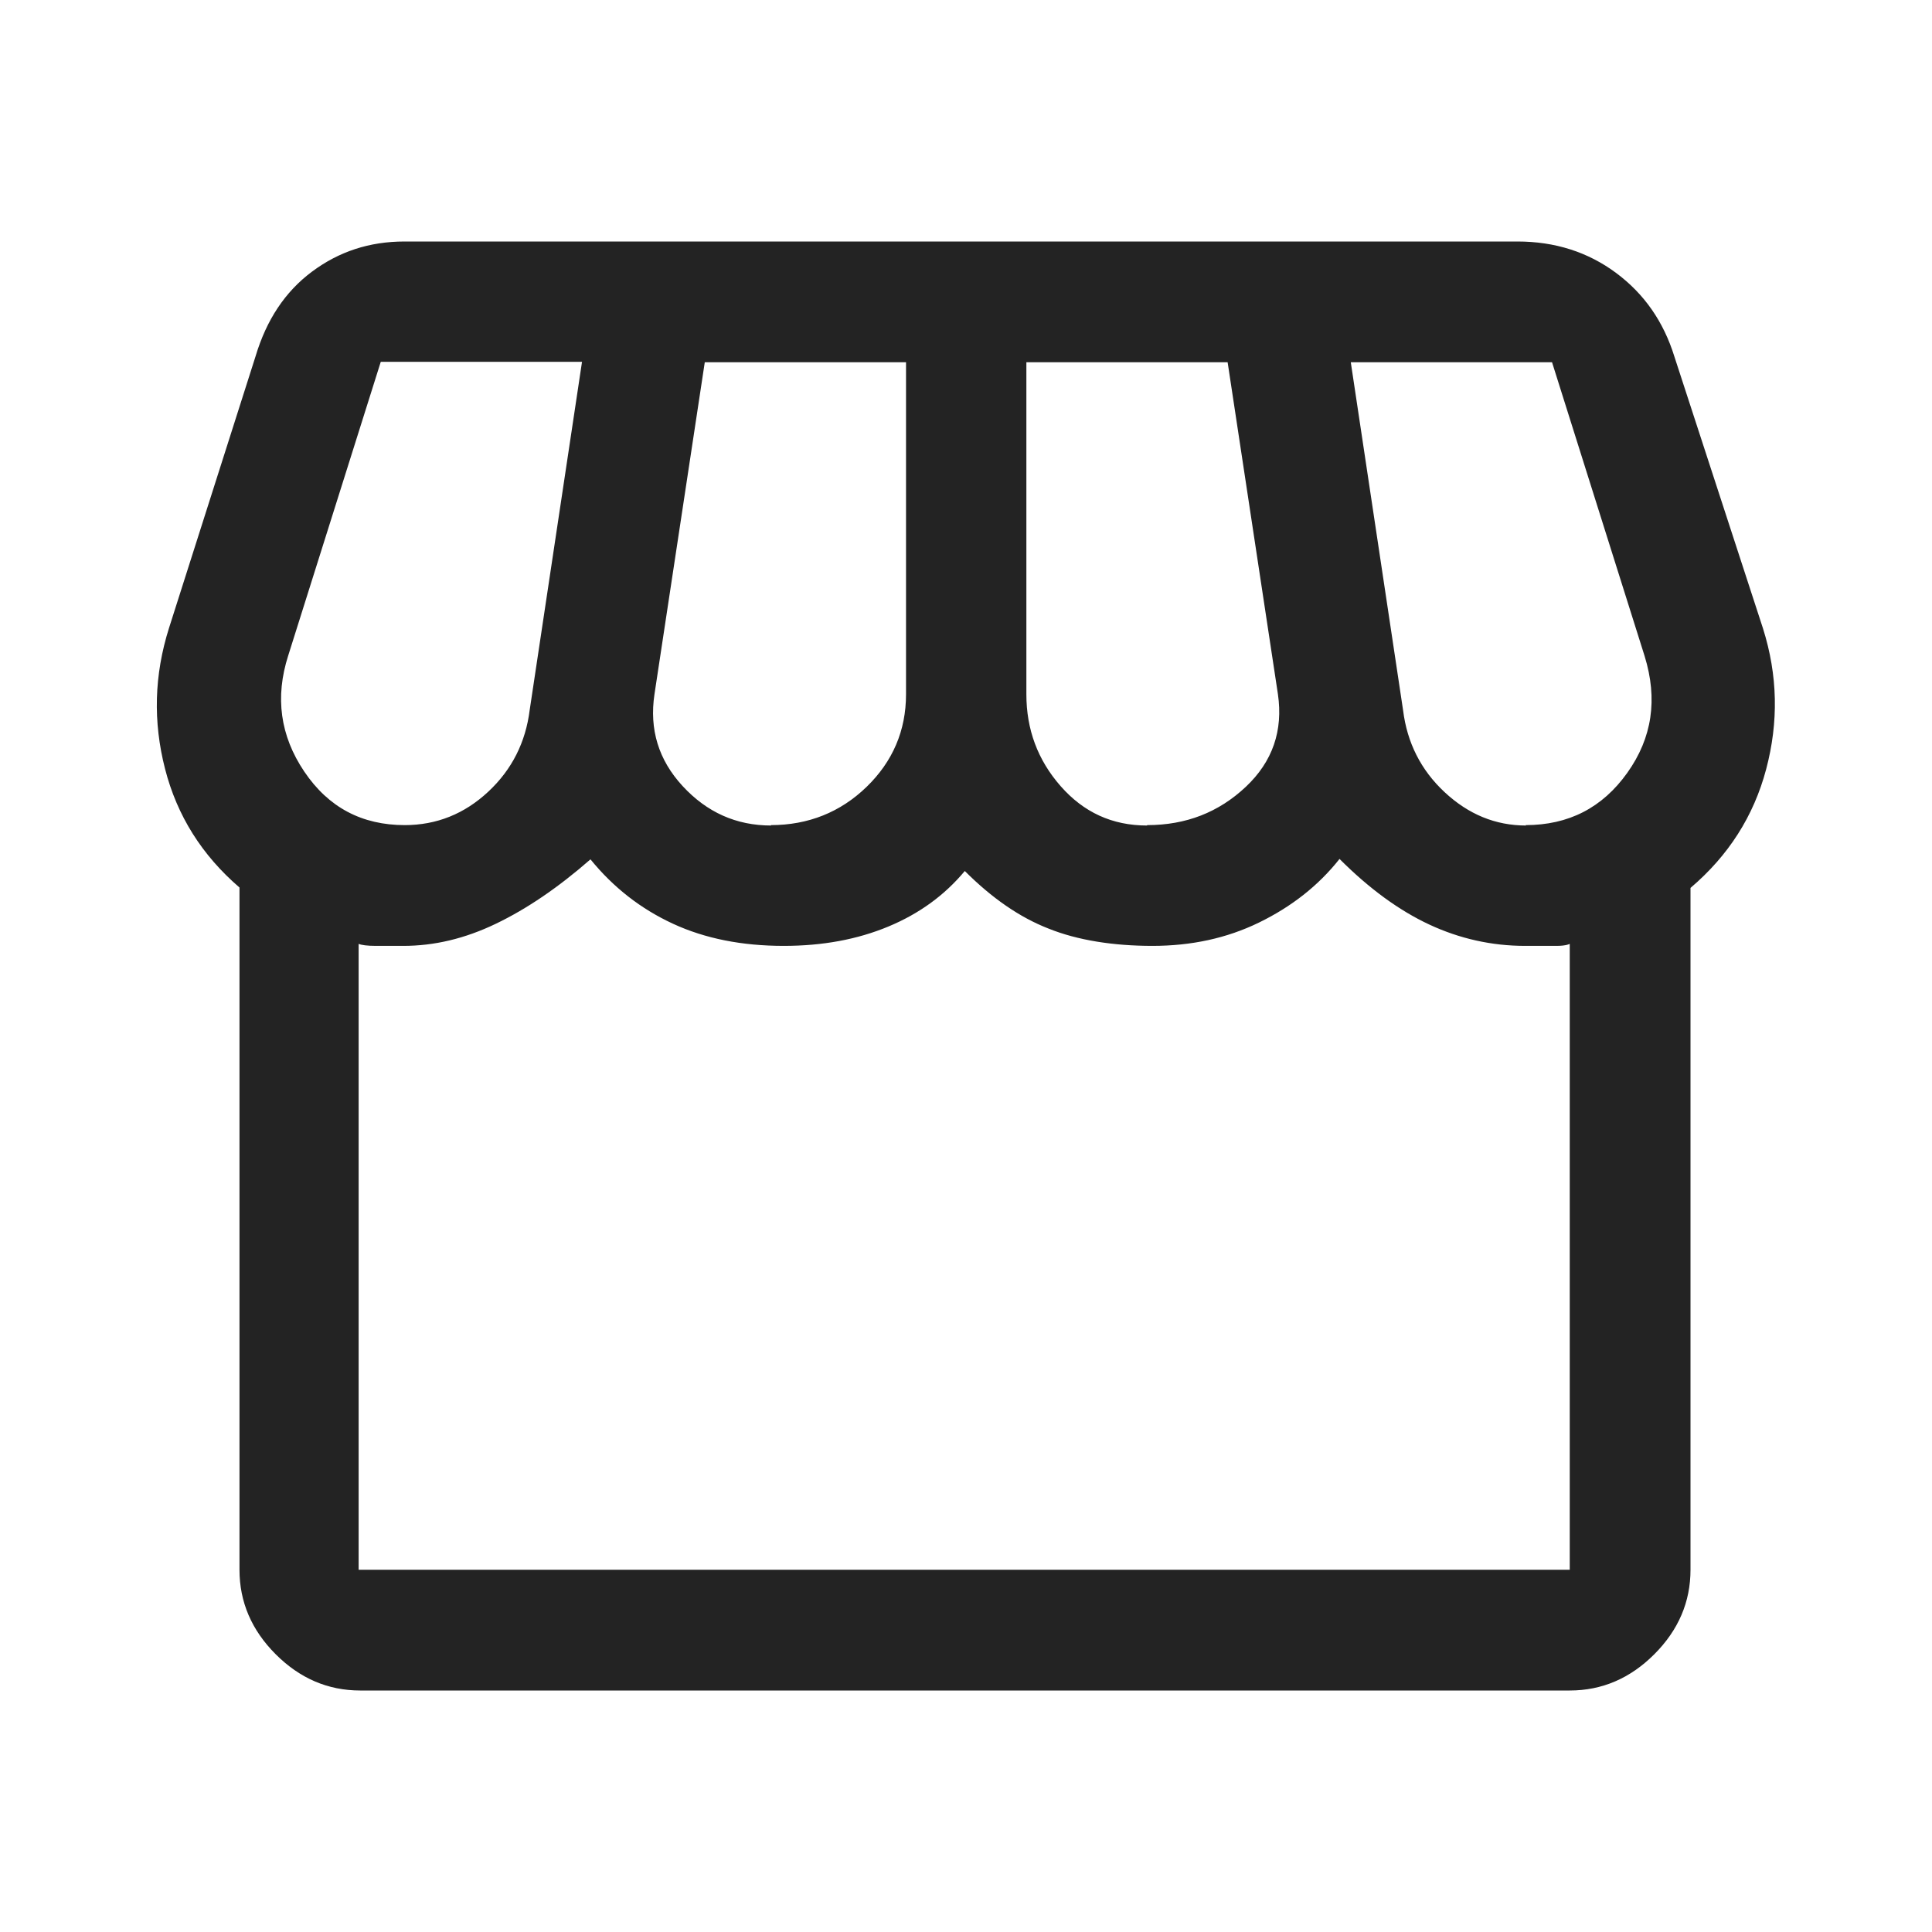 <?xml version="1.0" encoding="UTF-8"?>
<svg id="Layer_2" xmlns="http://www.w3.org/2000/svg" viewBox="0 0 48 48">
  <defs>
    <style>
      .cls-1 {
        fill: #fff;
      }

      .cls-2 {
        fill: #232323;
      }
    </style>
  </defs>
  <g id="Layer_1-2" data-name="Layer_1">
    <rect class="cls-1" width="48" height="48"/>
    <path class="cls-2" d="M42,22.05v16.95c0,.8-.3,1.5-.9,2.1s-1.3.9-2.1.9H8.95c-.8,0-1.5-.3-2.1-.9s-.9-1.3-.9-2.1v-16.95c-.93-.8-1.55-1.78-1.85-2.95s-.27-2.33.1-3.5l2.15-6.75c.27-.9.73-1.6,1.4-2.1s1.43-.75,2.3-.75h27.65c.93,0,1.75.26,2.45.78s1.18,1.21,1.45,2.08l2.2,6.75c.37,1.17.39,2.33.08,3.5s-.94,2.15-1.88,2.95ZM28.5,20.5c.97,0,1.78-.32,2.45-.95s.93-1.4.8-2.3l-1.25-8.25h-5v8.25c0,.87.28,1.63.85,2.28s1.28.98,2.15.98ZM19.15,20.5c.93,0,1.73-.32,2.38-.95s.98-1.4.98-2.3v-8.25h-5l-1.25,8.25c-.13.87.1,1.63.7,2.28s1.33.98,2.2.98ZM10.05,20.5c.8,0,1.49-.28,2.08-.83s.93-1.23,1.03-2.03l1.3-8.65h-5l-2.3,7.3c-.33,1.03-.2,1.99.4,2.88s1.43,1.33,2.5,1.33ZM37.9,20.5c1.07,0,1.91-.43,2.53-1.3s.76-1.83.43-2.9l-2.3-7.3h-5l1.3,8.65c.1.8.44,1.48,1.03,2.03s1.26.83,2.03.83ZM8.95,39h30.05v-15.55s-.08.05-.33.05h-.78c-.83,0-1.63-.18-2.38-.53s-1.49-.89-2.23-1.63c-.53.67-1.2,1.19-2,1.58s-1.68.58-2.65.58-1.86-.14-2.58-.43c-.72-.28-1.41-.76-2.08-1.43-.5.6-1.13,1.06-1.9,1.38s-1.63.48-2.6.48c-1.03,0-1.95-.18-2.75-.55s-1.48-.9-2.05-1.6c-.8.7-1.58,1.23-2.35,1.6-.77.37-1.53.55-2.3.55h-.68c-.22,0-.36-.02-.43-.05v15.55ZM39,39H8.95h30.05Z"/>
  </g>
</svg>